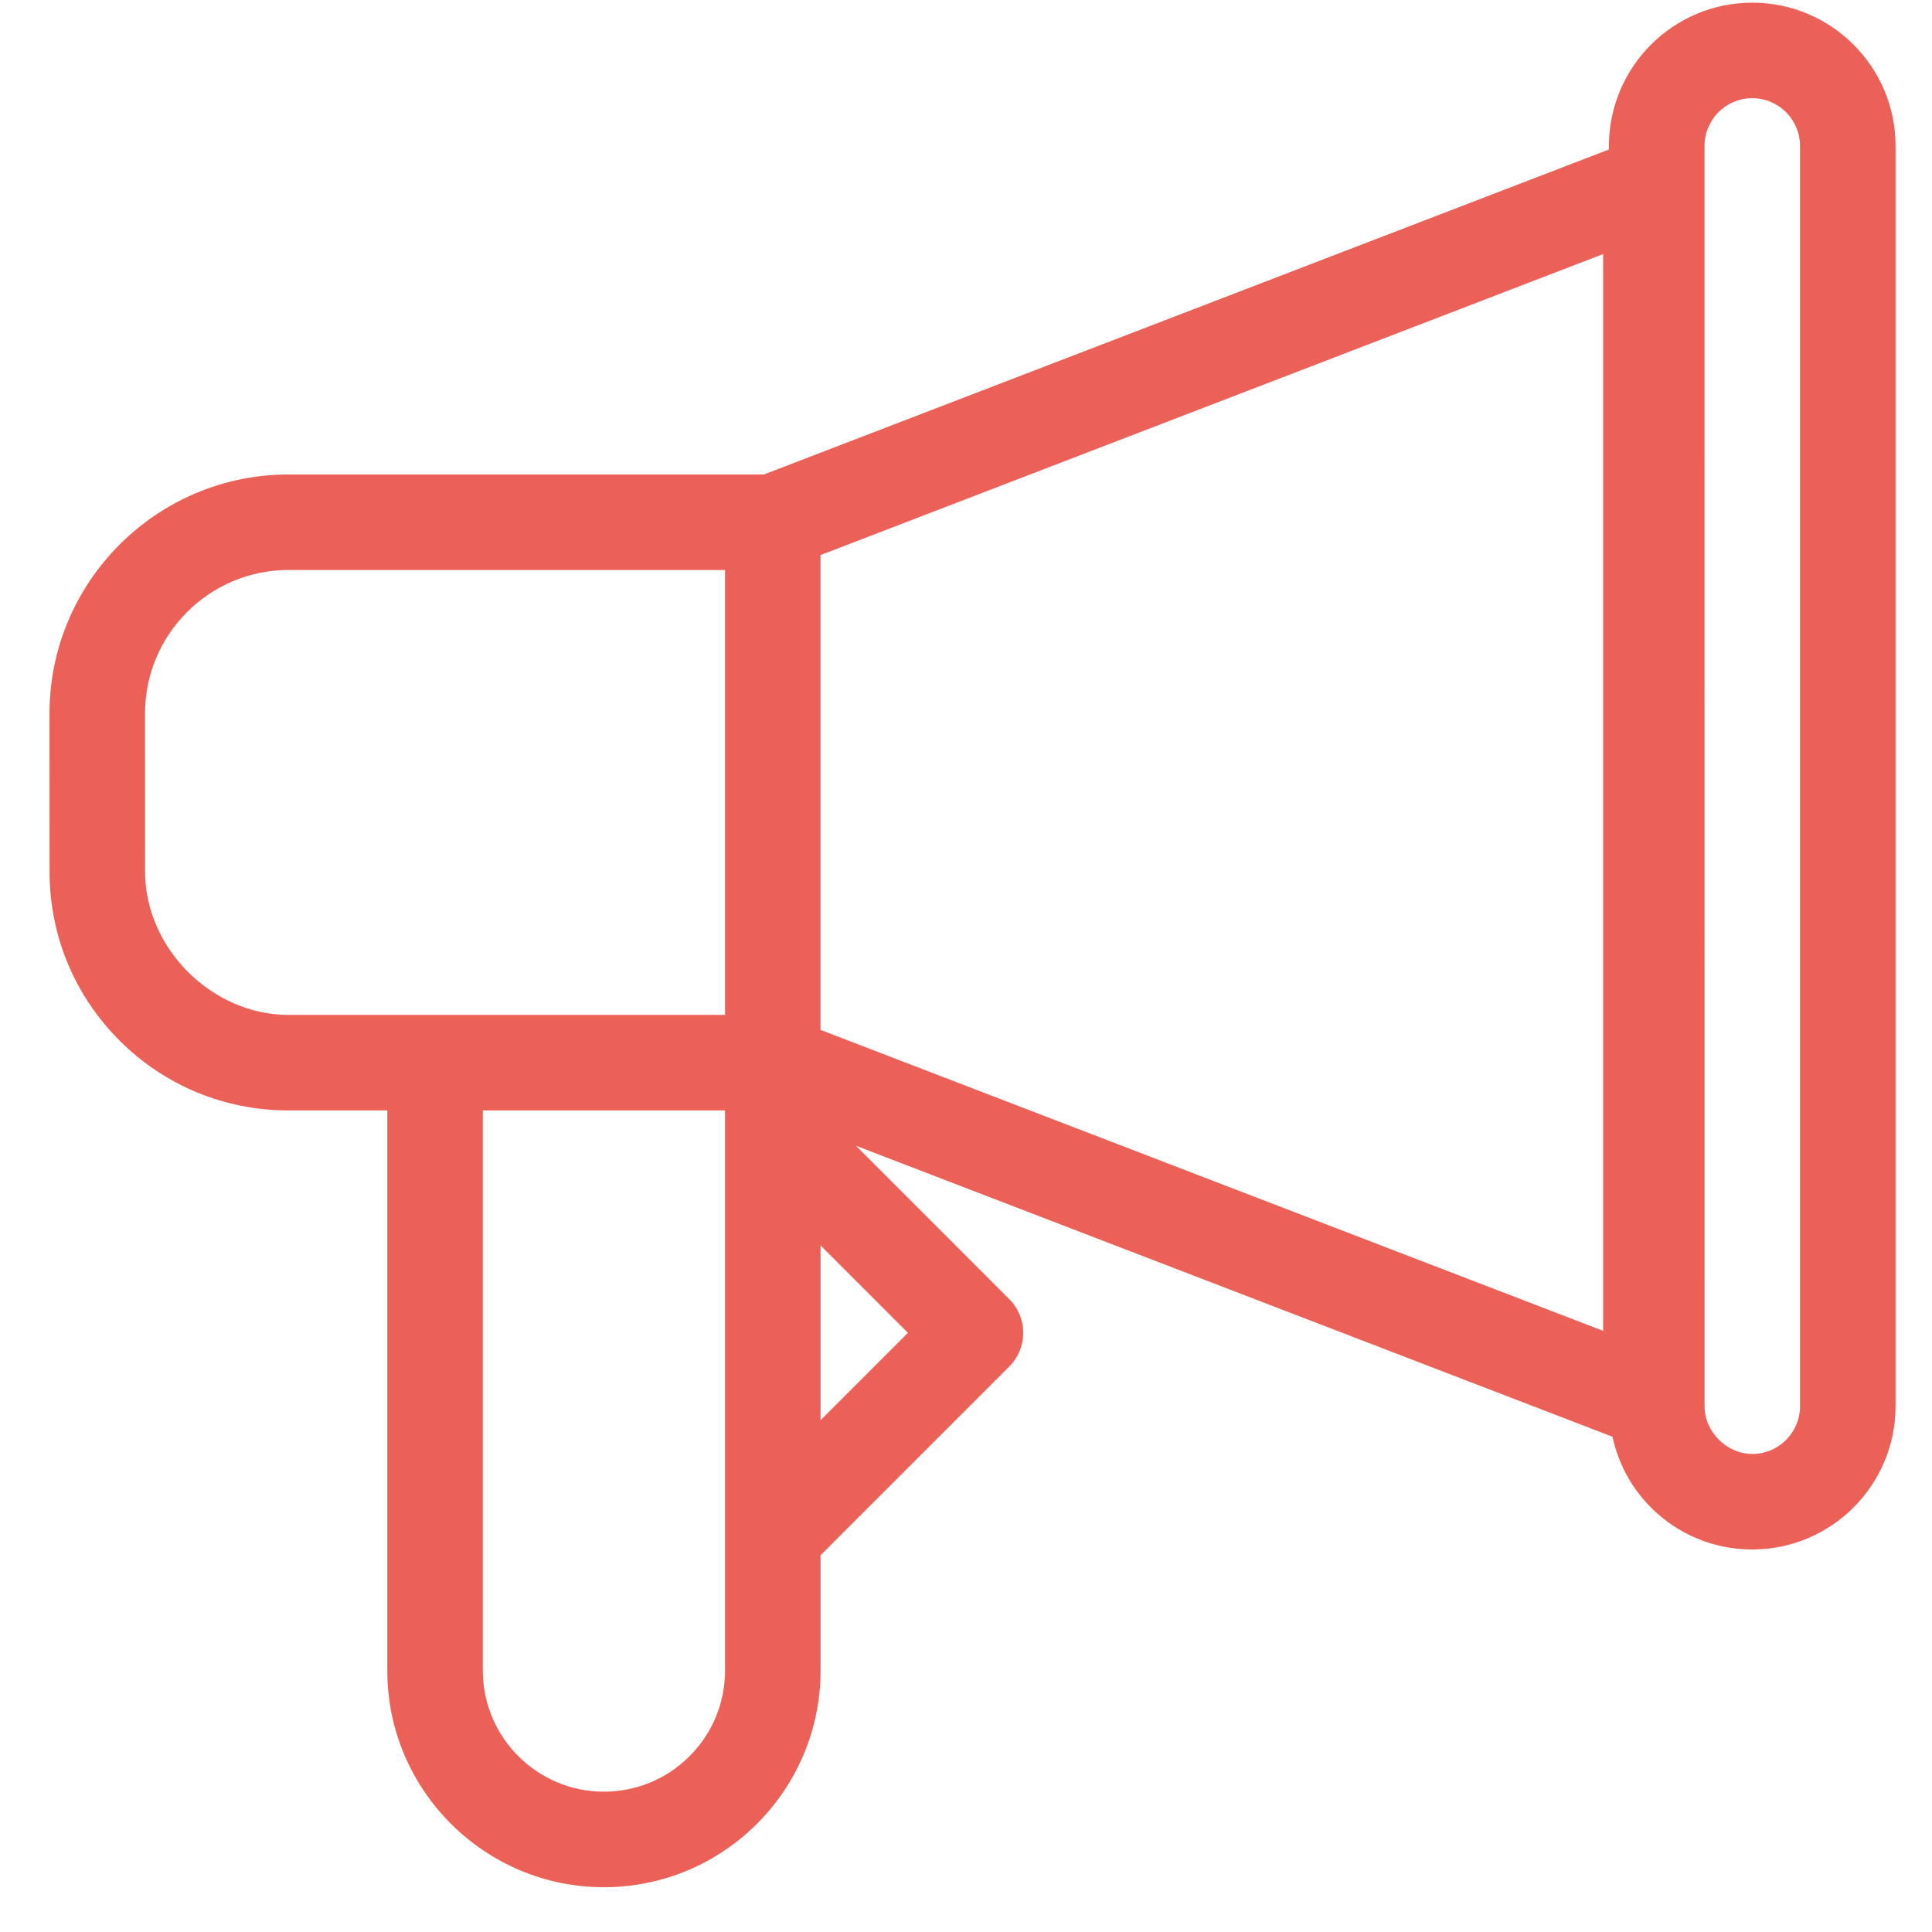 <svg width="32" height="32" viewBox="0 0 32 32" fill="none" xmlns="http://www.w3.org/2000/svg">
<path d="M31.396 2.417C31.397 1.108 30.331 0.044 29.023 0.044C27.714 0.044 26.649 1.108 26.649 2.418L26.649 2.476L12.652 7.859L4.776 7.859C2.596 7.86 0.821 9.635 0.82 11.815L0.821 14.437C0.82 15.492 1.231 16.486 1.979 17.234C2.726 17.981 3.72 18.392 4.776 18.392L6.415 18.392L6.415 27.67C6.414 28.66 6.818 29.556 7.467 30.206C8.117 30.855 9.013 31.259 10.003 31.258C11.982 31.258 13.591 29.649 13.591 27.67L13.591 25.76L16.716 22.635C17.025 22.326 17.025 21.826 16.716 21.517L14.177 18.977L26.708 23.797C26.803 24.238 27.019 24.643 27.345 24.969C27.793 25.417 28.389 25.665 29.023 25.664C30.332 25.664 31.396 24.6 31.396 23.291L31.396 2.417ZM4.776 16.81C3.508 16.81 2.403 15.704 2.403 14.437L2.402 11.815C2.403 10.506 3.467 9.442 4.776 9.441L12.009 9.441L12.009 16.81L4.776 16.81ZM11.421 29.088C11.042 29.467 10.539 29.675 10.003 29.676C8.897 29.676 7.997 28.776 7.997 27.67L7.997 18.392L12.009 18.392L12.009 25.431C12.009 25.433 12.009 25.434 12.009 25.434L12.009 27.67C12.008 28.207 11.799 28.71 11.421 29.088ZM13.591 23.523L13.591 20.629L15.038 22.076L13.591 23.523ZM13.59 17.058L13.59 9.194L26.553 4.208L26.553 22.043L13.59 17.058ZM29.023 24.082C28.6 24.081 28.232 23.715 28.233 23.292L28.232 2.418C28.232 1.981 28.586 1.626 29.023 1.626C29.241 1.626 29.439 1.715 29.582 1.858C29.725 2.001 29.814 2.2 29.814 2.417L29.814 23.291C29.814 23.727 29.459 24.083 29.023 24.082Z" fill="#EC6157"/>
</svg>
